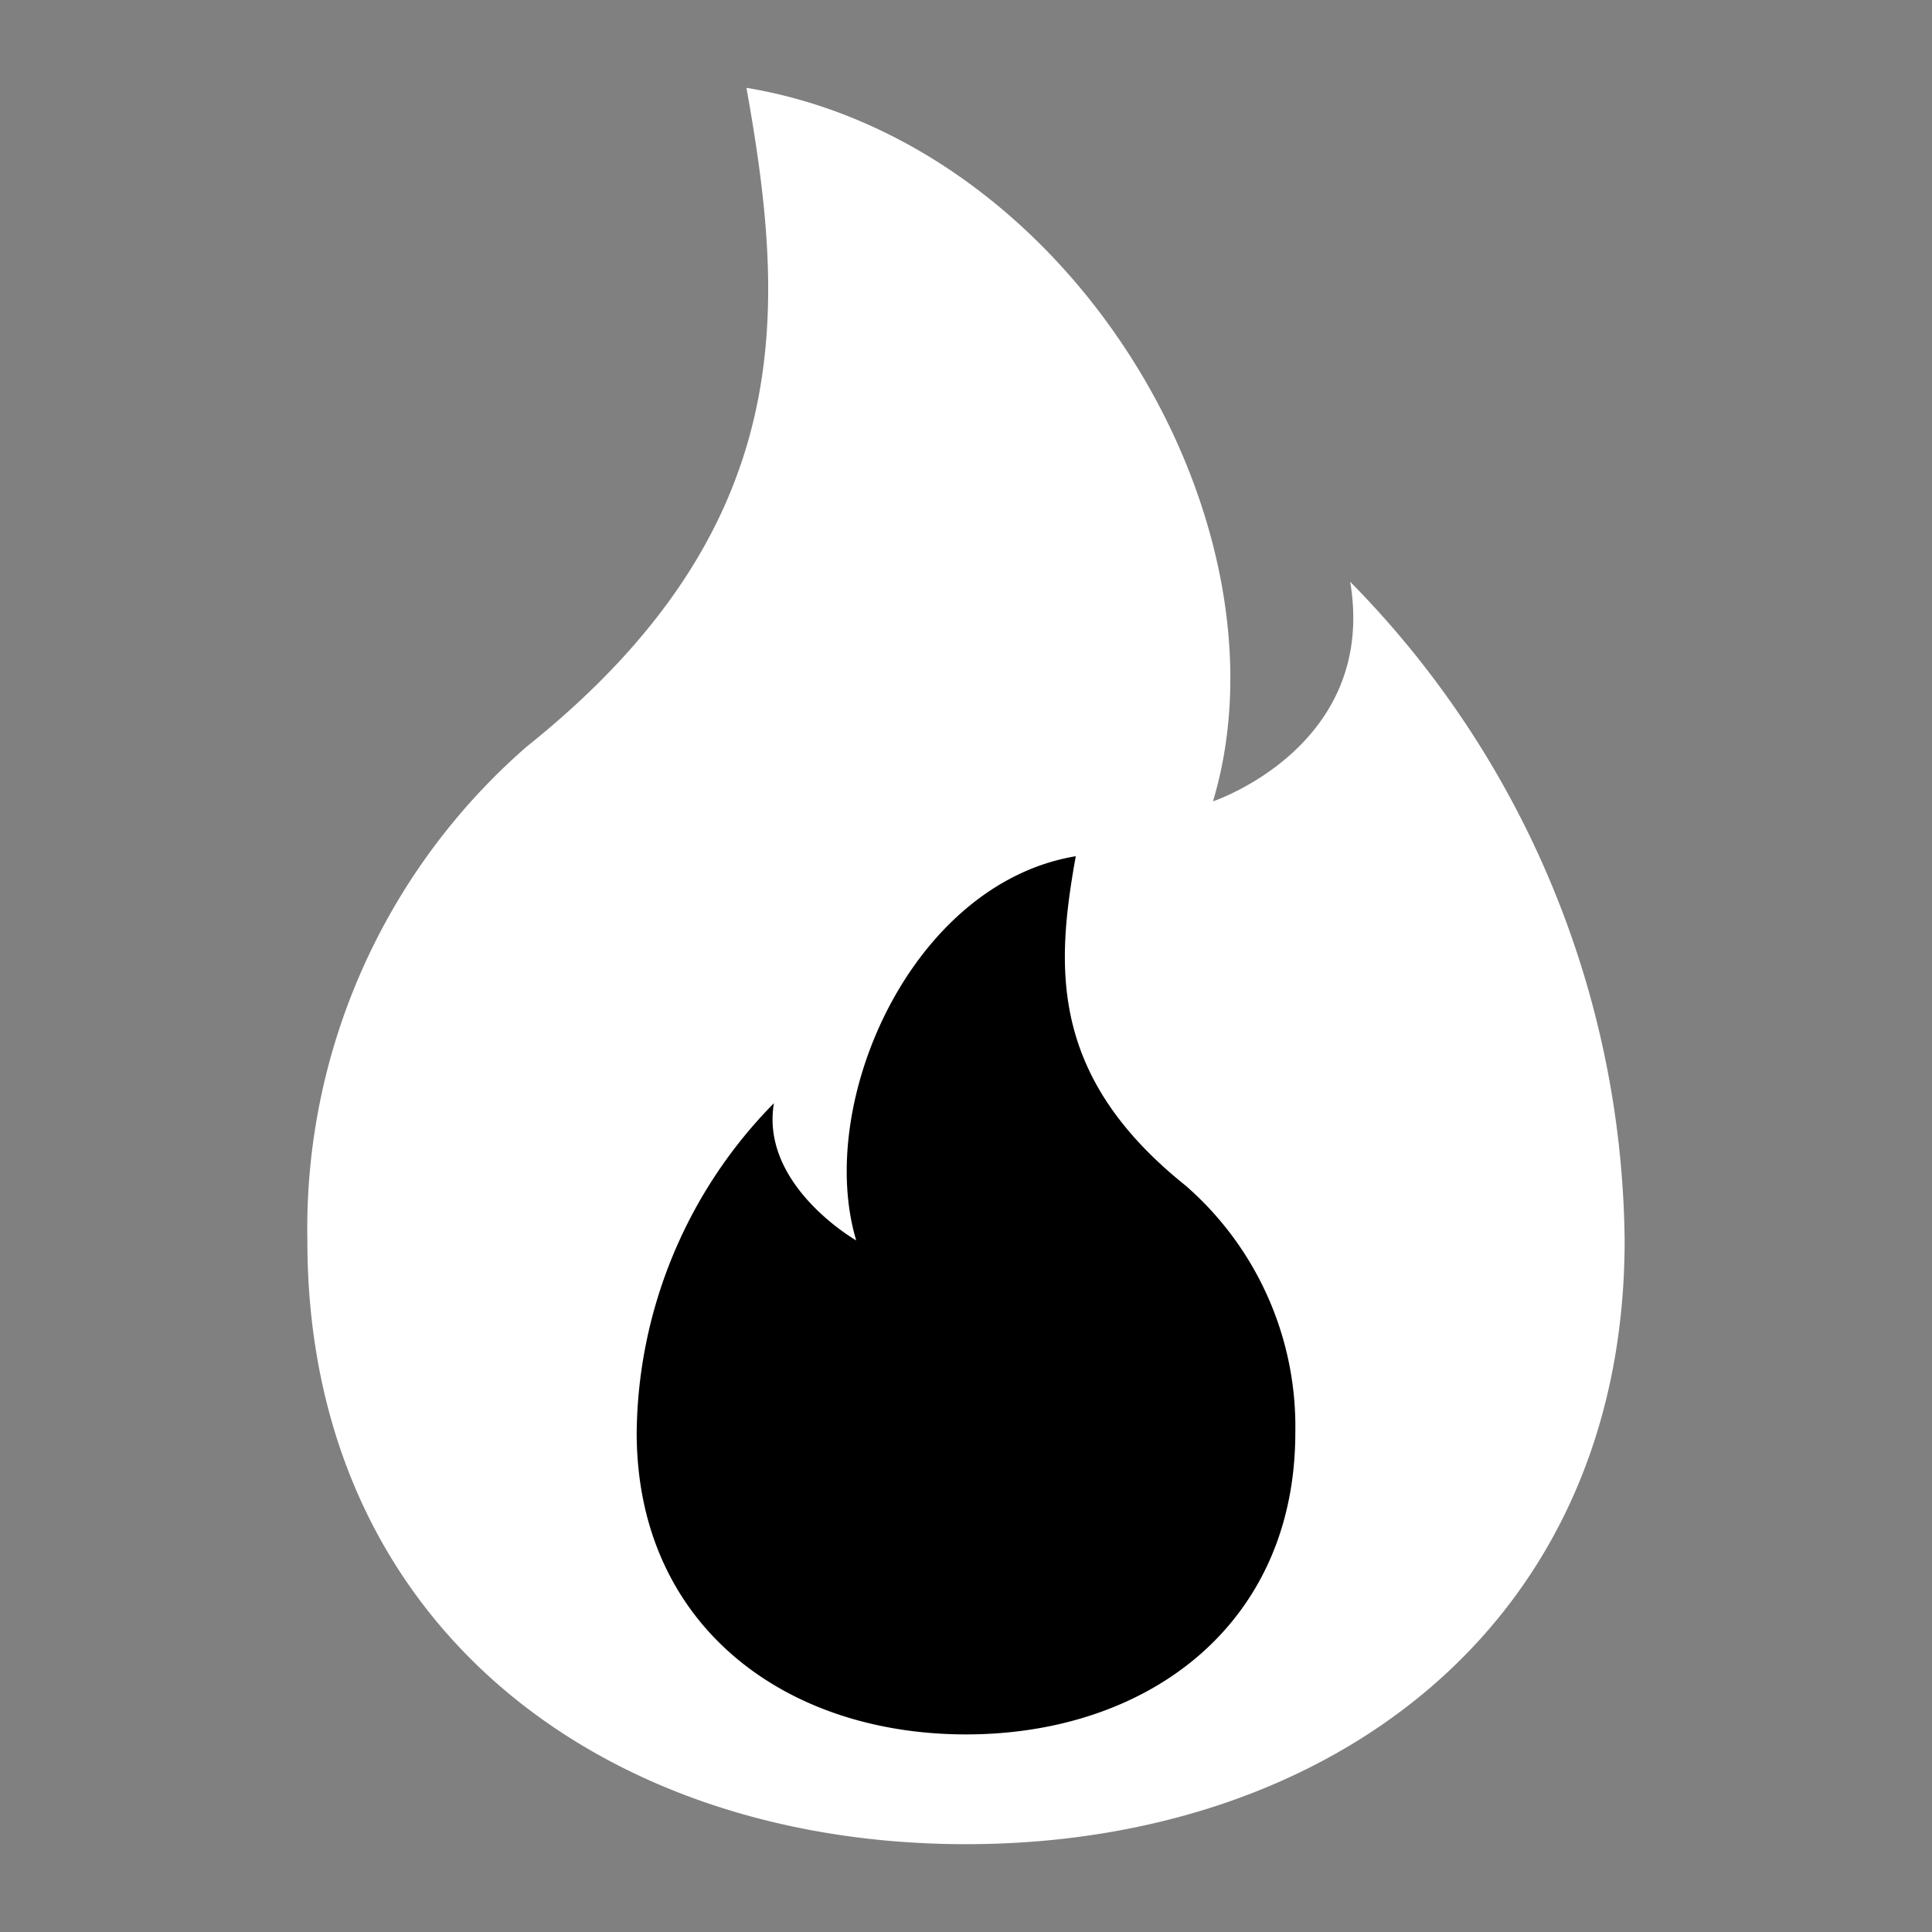 <svg width="44" height="44" fill="none" xmlns="http://www.w3.org/2000/svg"><rect width="100%" height="100%" fill="#808080" stroke="none"/><path d="M33 30c0 6.075-4.925 11-11 11s-11-4.925-11-11 4.925-11 11-11 11 4.925 11 11Z" fill="#000"/><path d="M22 42c8.285 0 15-5 15-13.75-.058-5.622-2.3-11-6.25-15 .625 3.75-3.125 5-3.125 5C29.5 12 24.5 3.25 17 2c.892 5 1.25 10-5 15a14.556 14.556 0 0 0-5 11.25C7 37 13.715 42 22 42Zm0-2.5c-4.143 0-7.5-2.5-7.5-6.875.03-2.81 1.15-5.5 3.125-7.5C17.312 27 19.5 28.25 19.5 28.25c-.937-3.125 1.25-8.125 5-8.75-.448 2.5-.625 5 2.5 7.5a7.277 7.277 0 0 1 2.5 5.625C29.5 37 26.142 39.5 22 39.5Z" fill="#fff"/></svg>